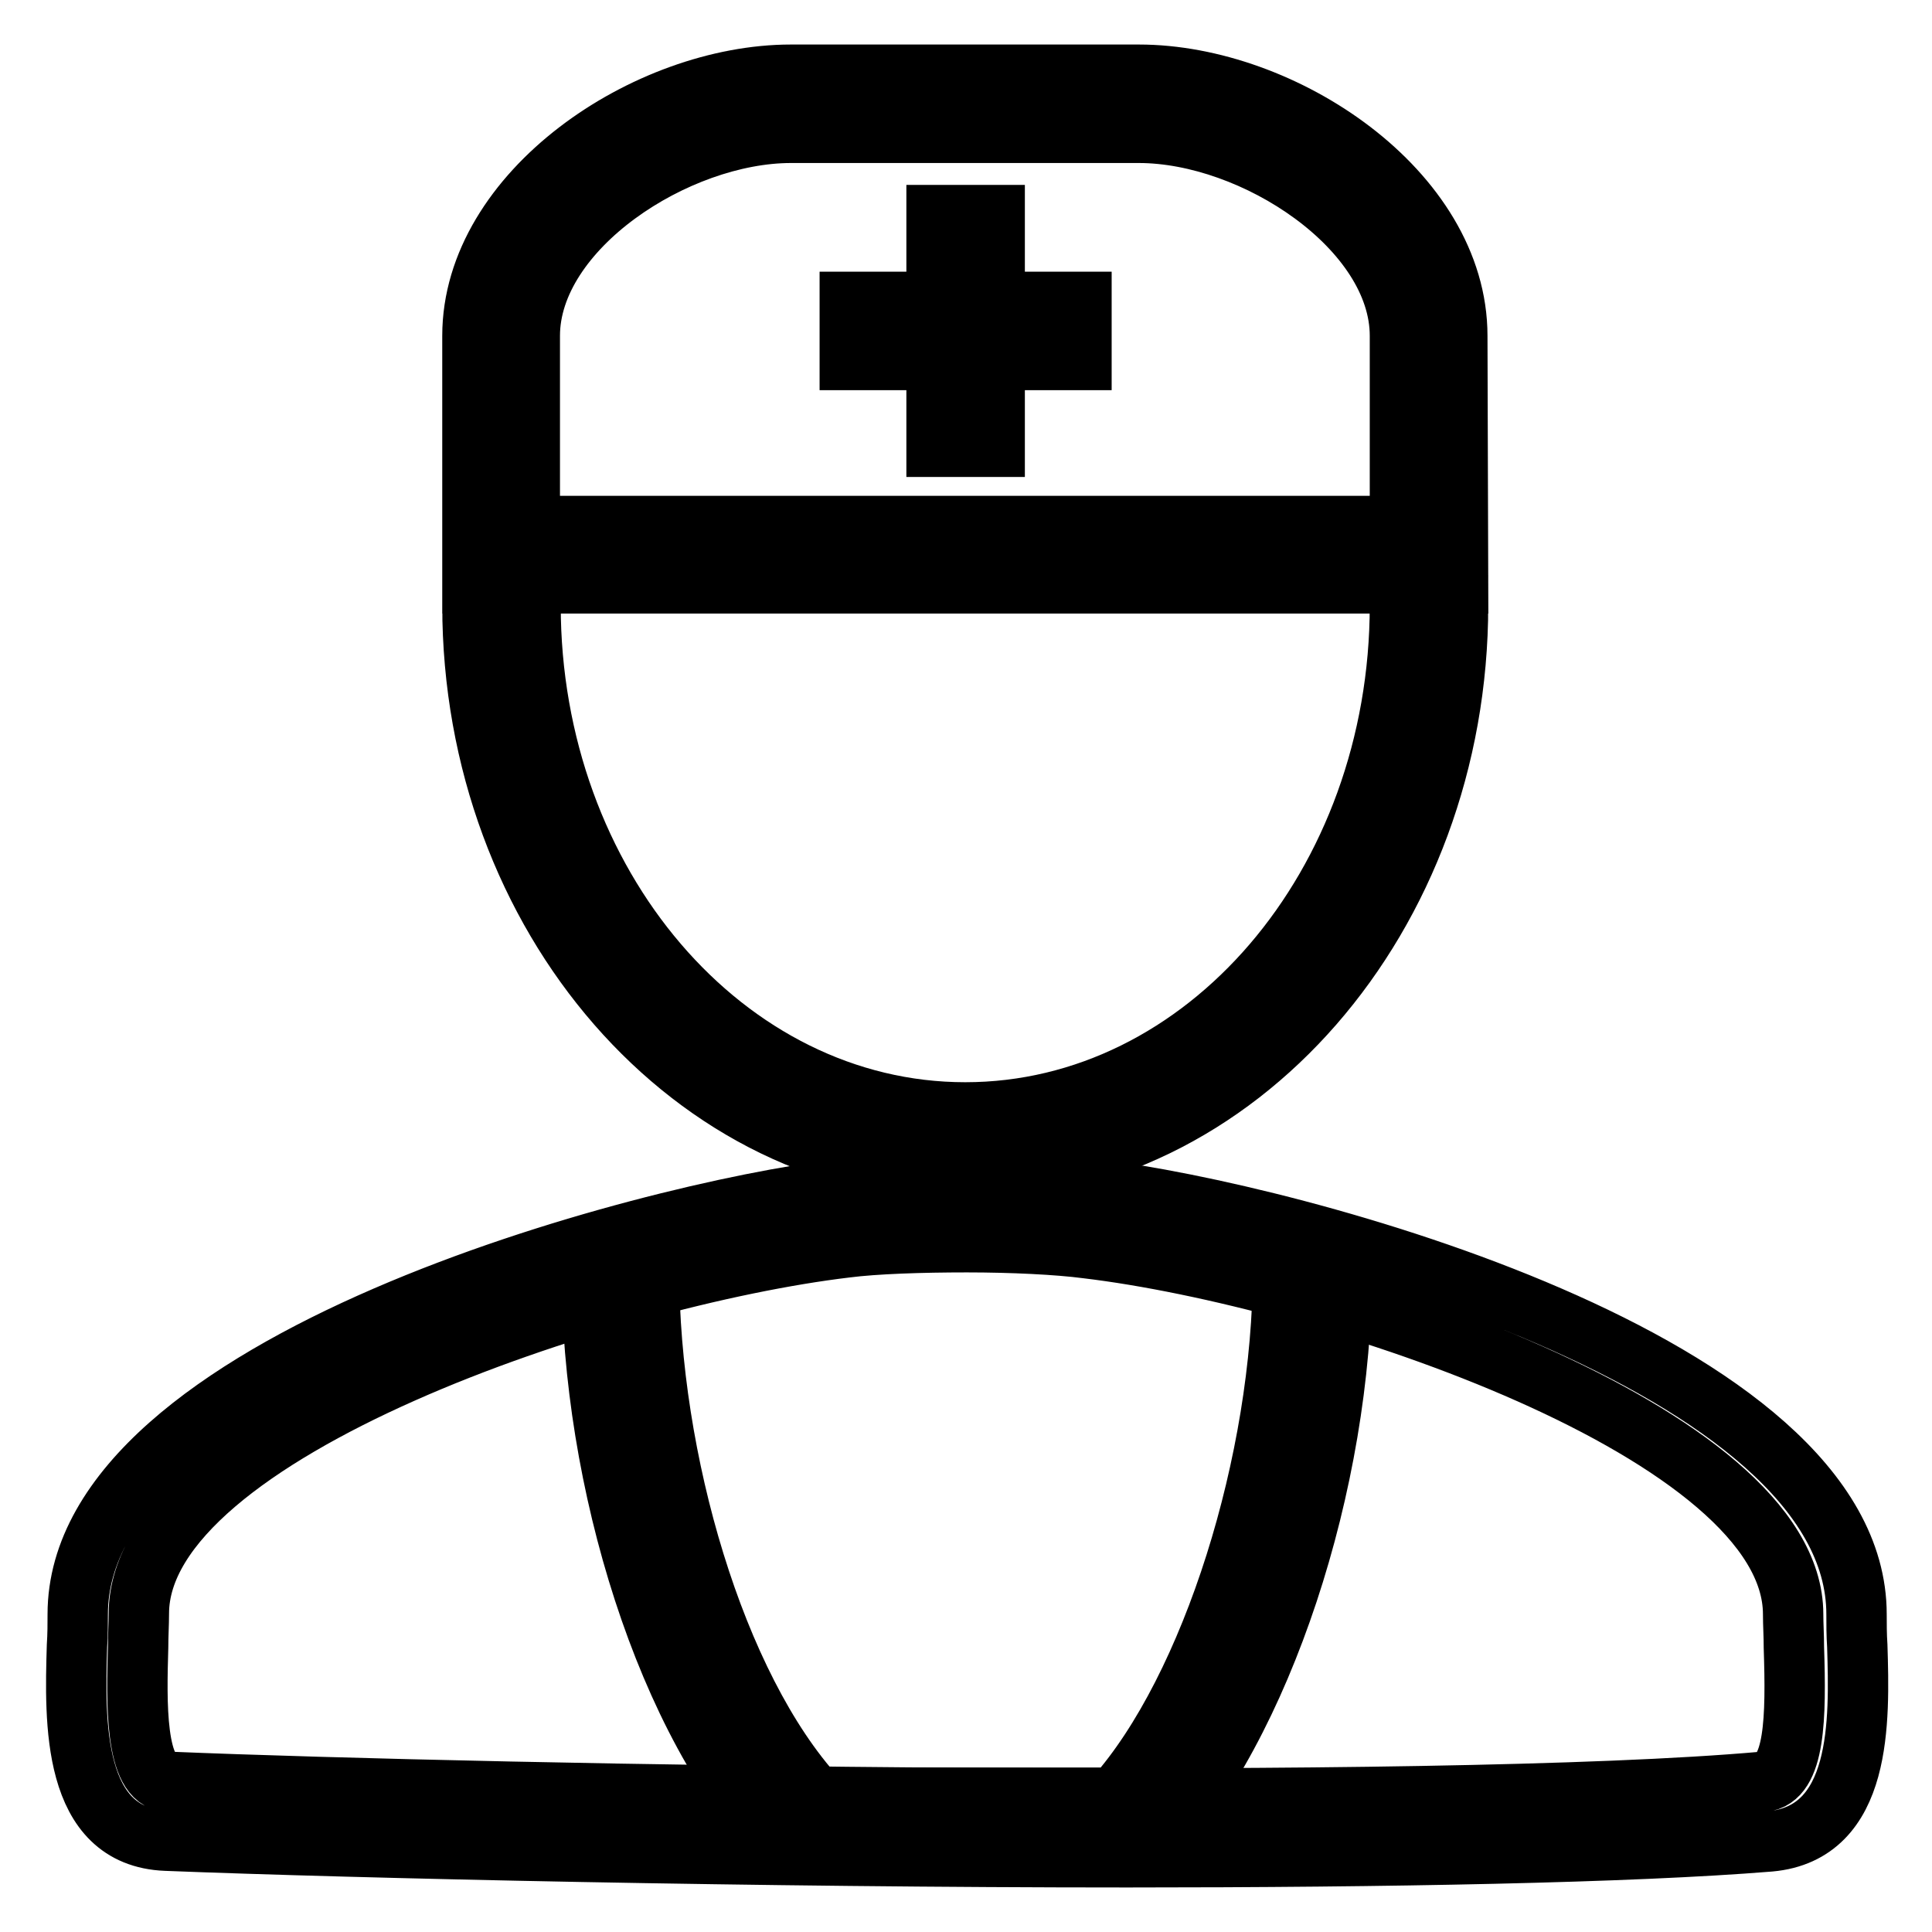 <?xml version="1.0" encoding="utf-8"?>
<!-- Svg Vector Icons : http://www.onlinewebfonts.com/icon -->
<!DOCTYPE svg PUBLIC "-//W3C//DTD SVG 1.1//EN" "http://www.w3.org/Graphics/SVG/1.1/DTD/svg11.dtd">
<svg version="1.1" xmlns="http://www.w3.org/2000/svg" xmlns:xlink="http://www.w3.org/1999/xlink" x="0px" y="0px" viewBox="0 0 256 256" enable-background="new 0 0 256 256" xml:space="preserve">
<g> <path stroke-width="8" fill-opacity="0" stroke="#000000"  d="M193.2,77.3H62.6V44.5c0-19.1,23.1-34.6,42.2-34.6h46.1c19.1,0,42.2,15.4,42.2,34.6L193.2,77.3L193.2,77.3z  M70.3,69.7h115.2V44.5c0-14.2-19.3-26.9-34.6-26.9h-46.1c-15.2,0-34.6,12.7-34.6,26.9V69.7z M185.5,80.2 c0,37.1-25.8,67.2-57.6,67.2c-31.8,0-57.6-30.2-57.6-67.2h-7.7c0,41.3,29.3,74.9,65.3,74.9c36,0,65.3-33.6,65.3-74.9H185.5 L185.5,80.2z M173.8,164.6c-2.1,0-3.8,1.7-3.8,3.7c0,25.1-9.4,55.4-22.3,69.9l-39.5,0c-13.5-14.8-22.2-45-22.2-69.9 c0-2.1-1.7-3.7-3.8-3.7c-2.1,0-3.8,1.7-3.8,3.7c0,27.8,9.9,60.2,25.4,76.2c0.7,0.7,1.7,1.2,2.8,1.2l43,0c1.1,0,2.1-0.4,2.8-1.2 c14.8-15.7,25.4-48.2,25.4-76.2C177.6,166.3,175.9,164.6,173.8,164.6L173.8,164.6z"/> <path stroke-width="8" fill-opacity="0" stroke="#000000"  d="M149.4,246.1c-48.6,0-101.9-1.2-127.4-2.2c-12.5-0.5-12.1-15.8-11.8-25.8c0.1-1.5,0.1-2.9,0.1-4.2 c0-33.3,75.1-53.2,100.9-56.3c8.6-1,25.4-1,34,0c25.8,3.1,100.8,22.9,100.8,56.3c0,1.3,0,2.7,0.1,4.2c0.3,9.9,0.7,24.8-11.6,25.9 C216.1,245.5,183.9,246.1,149.4,246.1z M128.1,164.6c-6,0-12.1,0.2-16,0.7c-31.8,3.8-93.7,24.4-93.7,48.5c0,1.4-0.1,2.9-0.1,4.5 c-0.2,7-0.5,17.6,4,17.8c43.4,1.8,167.7,3.9,211.3,0c4.3-0.4,4.4-8.6,4.1-17.8c0-1.6-0.1-3-0.1-4.4c0-24.1-61.8-44.7-93.6-48.5 C140.2,164.9,134.1,164.6,128.1,164.6L128.1,164.6z M124.1,28.5h7.7v30.7h-7.7V28.5z"/> <path stroke-width="8" fill-opacity="0" stroke="#000000"  d="M112.6,40h30.7v7.7h-30.7V40z"/></g>
</svg>
